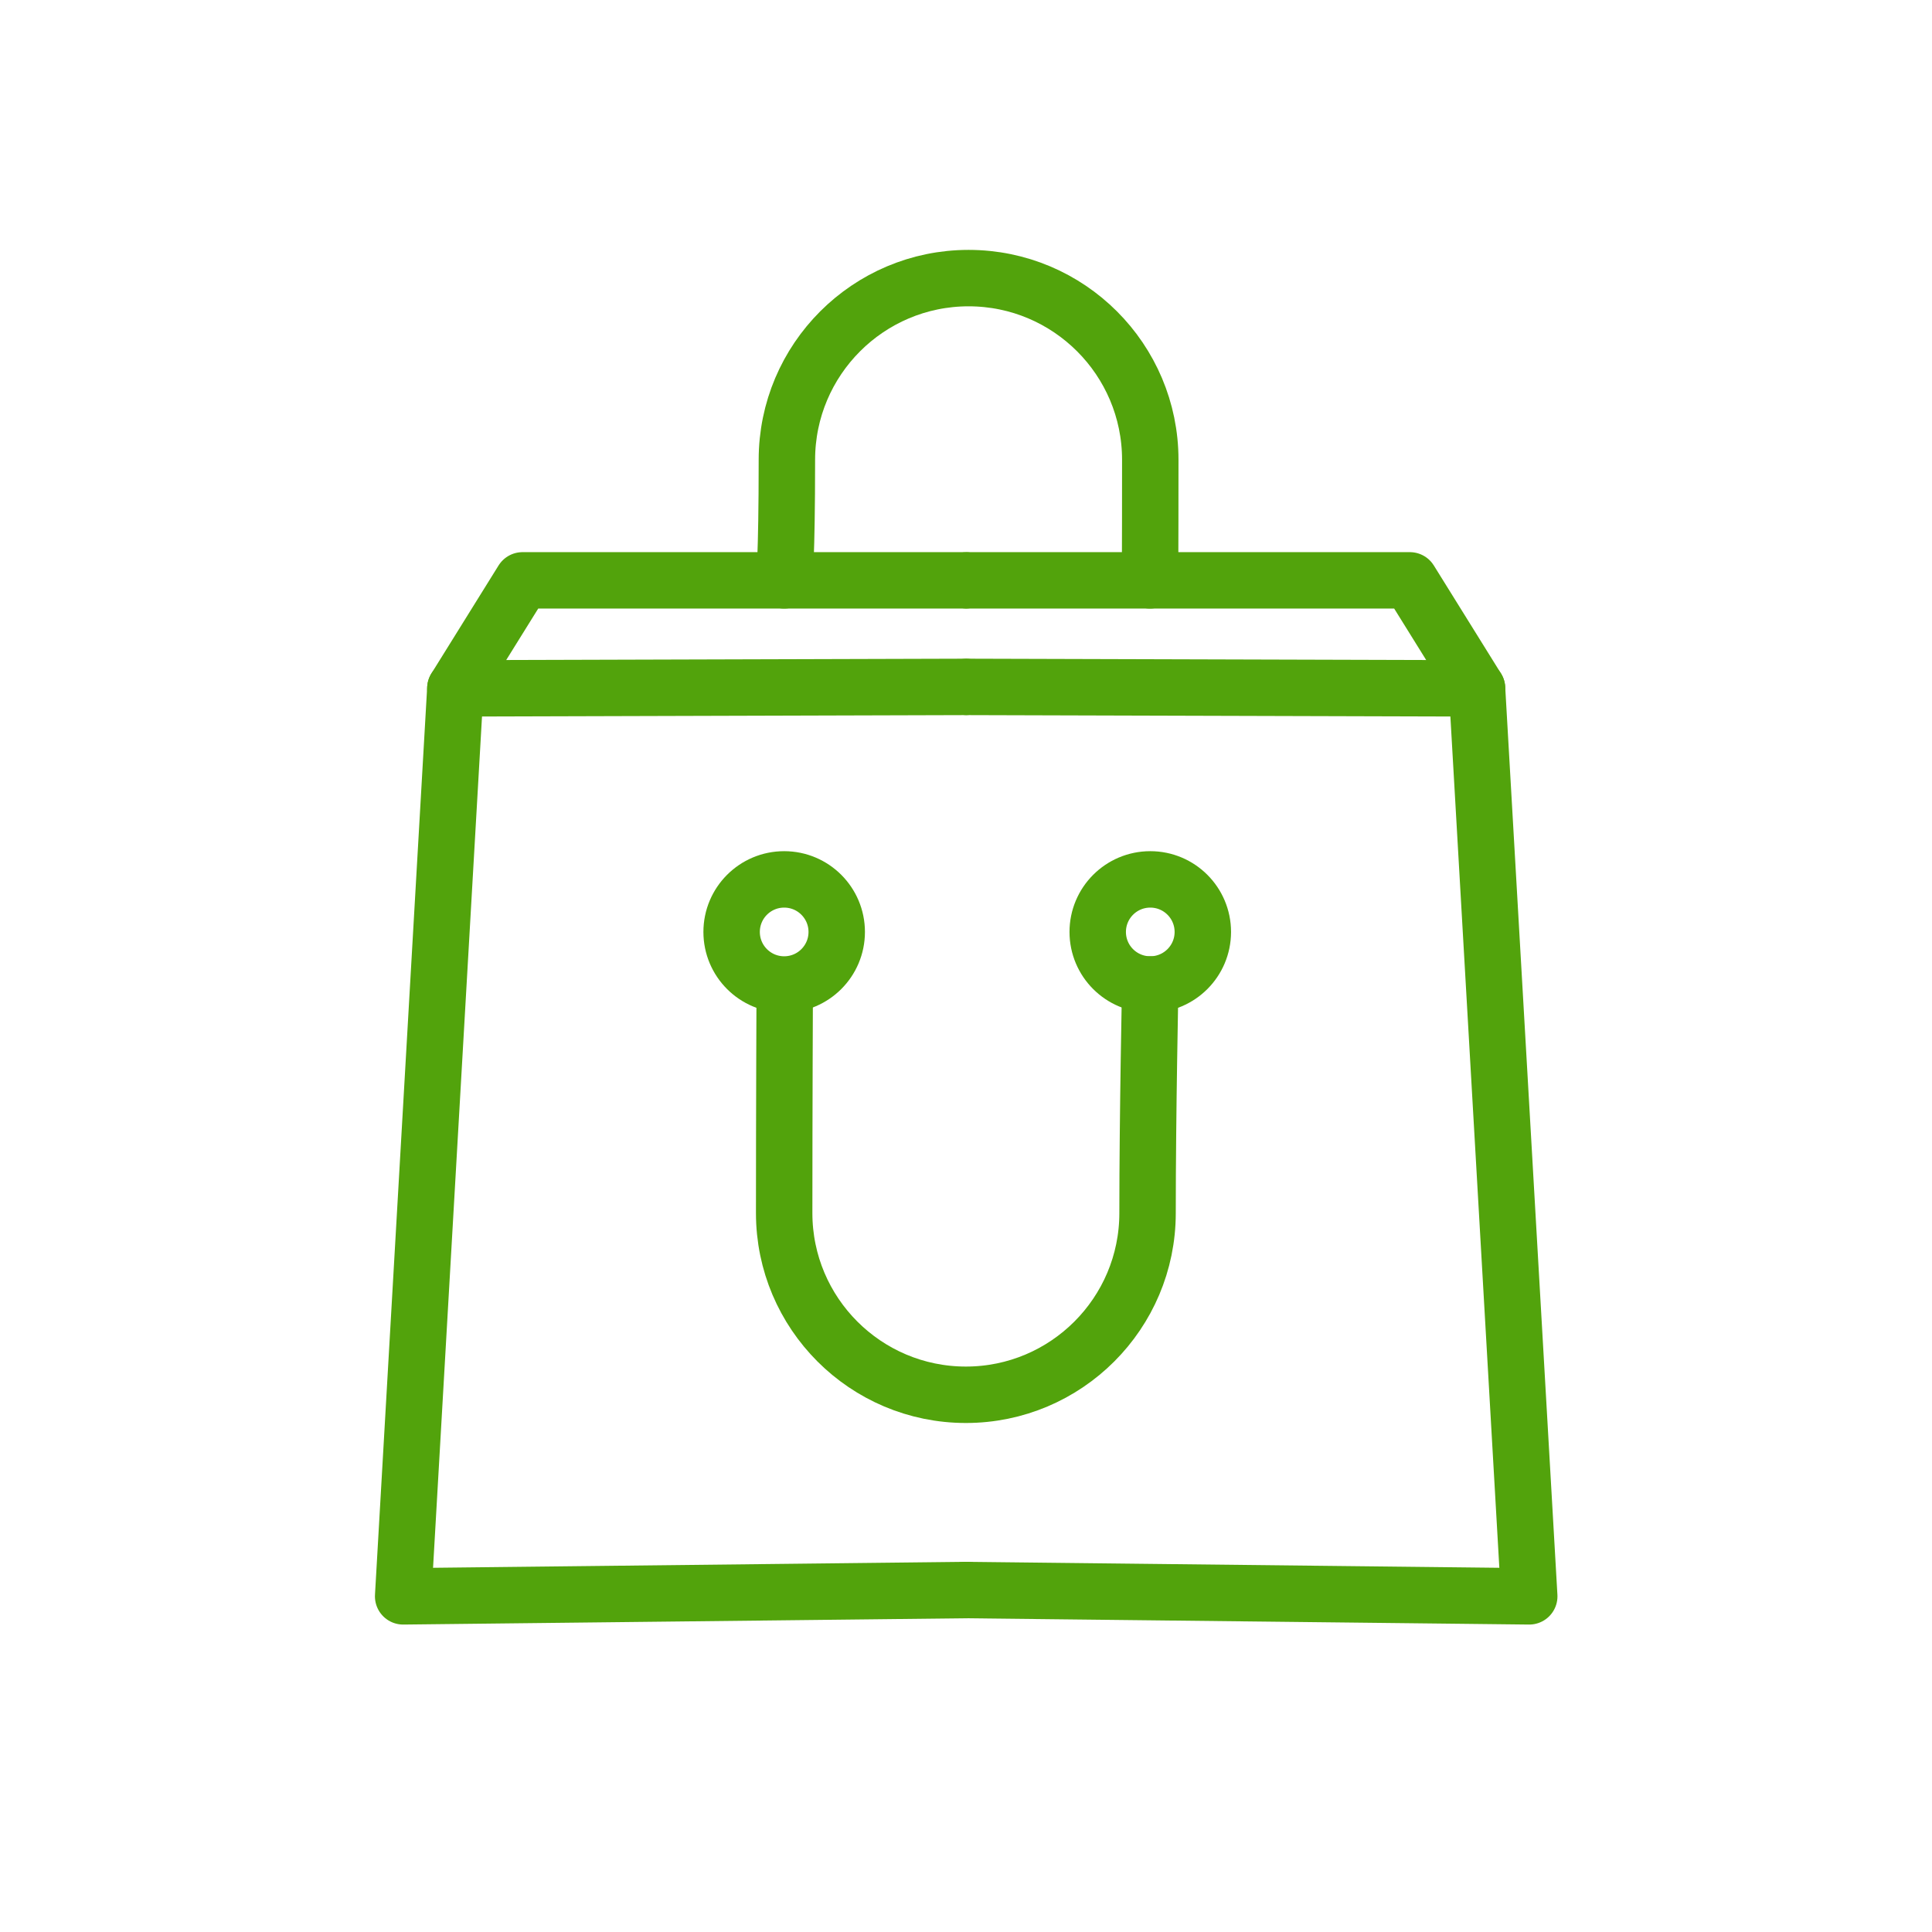 <?xml version="1.0" encoding="UTF-8" standalone="no"?>
<!DOCTYPE svg PUBLIC "-//W3C//DTD SVG 1.1//EN" "http://www.w3.org/Graphics/SVG/1.1/DTD/svg11.dtd">
<svg width="100%" height="100%" viewBox="0 0 100 100" version="1.1" xmlns="http://www.w3.org/2000/svg" xmlns:xlink="http://www.w3.org/1999/xlink" xml:space="preserve" xmlns:serif="http://www.serif.com/" style="fill-rule:evenodd;clip-rule:evenodd;stroke-linecap:round;stroke-linejoin:round;stroke-miterlimit:1.5;">
    <g transform="matrix(0.732,0,0,0.732,13.449,11.845)">
        <g transform="matrix(1,0,0,1,-2.284,0)">
            <circle cx="39.36" cy="49.716" r="3.716" style="fill:none;stroke:rgb(82,163,12);stroke-width:3.99px;"/>
        </g>
        <g transform="matrix(1,0,0,1,23.603,0)">
            <circle cx="39.36" cy="49.716" r="3.716" style="fill:none;stroke:rgb(82,163,12);stroke-width:3.99px;"/>
        </g>
        <g transform="matrix(1,0,0,1,-0.568,-14.253)">
            <path d="M63.531,67.686C63.531,67.686 63.339,76.757 63.339,83.848C63.339,90.939 57.582,96.696 50.492,96.696C43.401,96.696 37.644,90.939 37.644,83.848C37.644,76.757 37.683,67.838 37.683,67.838" style="fill:none;stroke:rgb(82,163,12);stroke-width:3.99px;"/>
        </g>
        <g transform="matrix(-1,0,0,-1,100.607,100.179)">
            <path d="M63.531,75.323C63.531,75.323 63.339,76.757 63.339,83.848C63.339,90.939 57.582,96.696 50.492,96.696C43.401,96.696 37.644,90.939 37.644,83.848C37.644,76.757 37.665,75.323 37.665,75.323" style="fill:none;stroke:rgb(82,163,12);stroke-width:3.99px;"/>
        </g>
        <path d="M49.894,24.856L18.575,24.856L13.826,32.493L49.894,32.389" style="fill:none;stroke:rgb(82,163,12);stroke-width:3.99px;"/>
        <path d="M13.826,32.493L10.134,96.696L50,96.25" style="fill:none;stroke:rgb(82,163,12);stroke-width:3.99px;"/>
        <g transform="matrix(-1,0,0,1,99.894,0)">
            <path d="M49.894,24.856L18.575,24.856L13.826,32.493L49.894,32.389" style="fill:none;stroke:rgb(82,163,12);stroke-width:3.99px;"/>
        </g>
        <g transform="matrix(-1,0,0,1,99.894,0)">
            <path d="M13.826,32.493L10.134,96.696L50,96.25" style="fill:none;stroke:rgb(82,163,12);stroke-width:3.99px;"/>
        </g>
    </g>
</svg>
